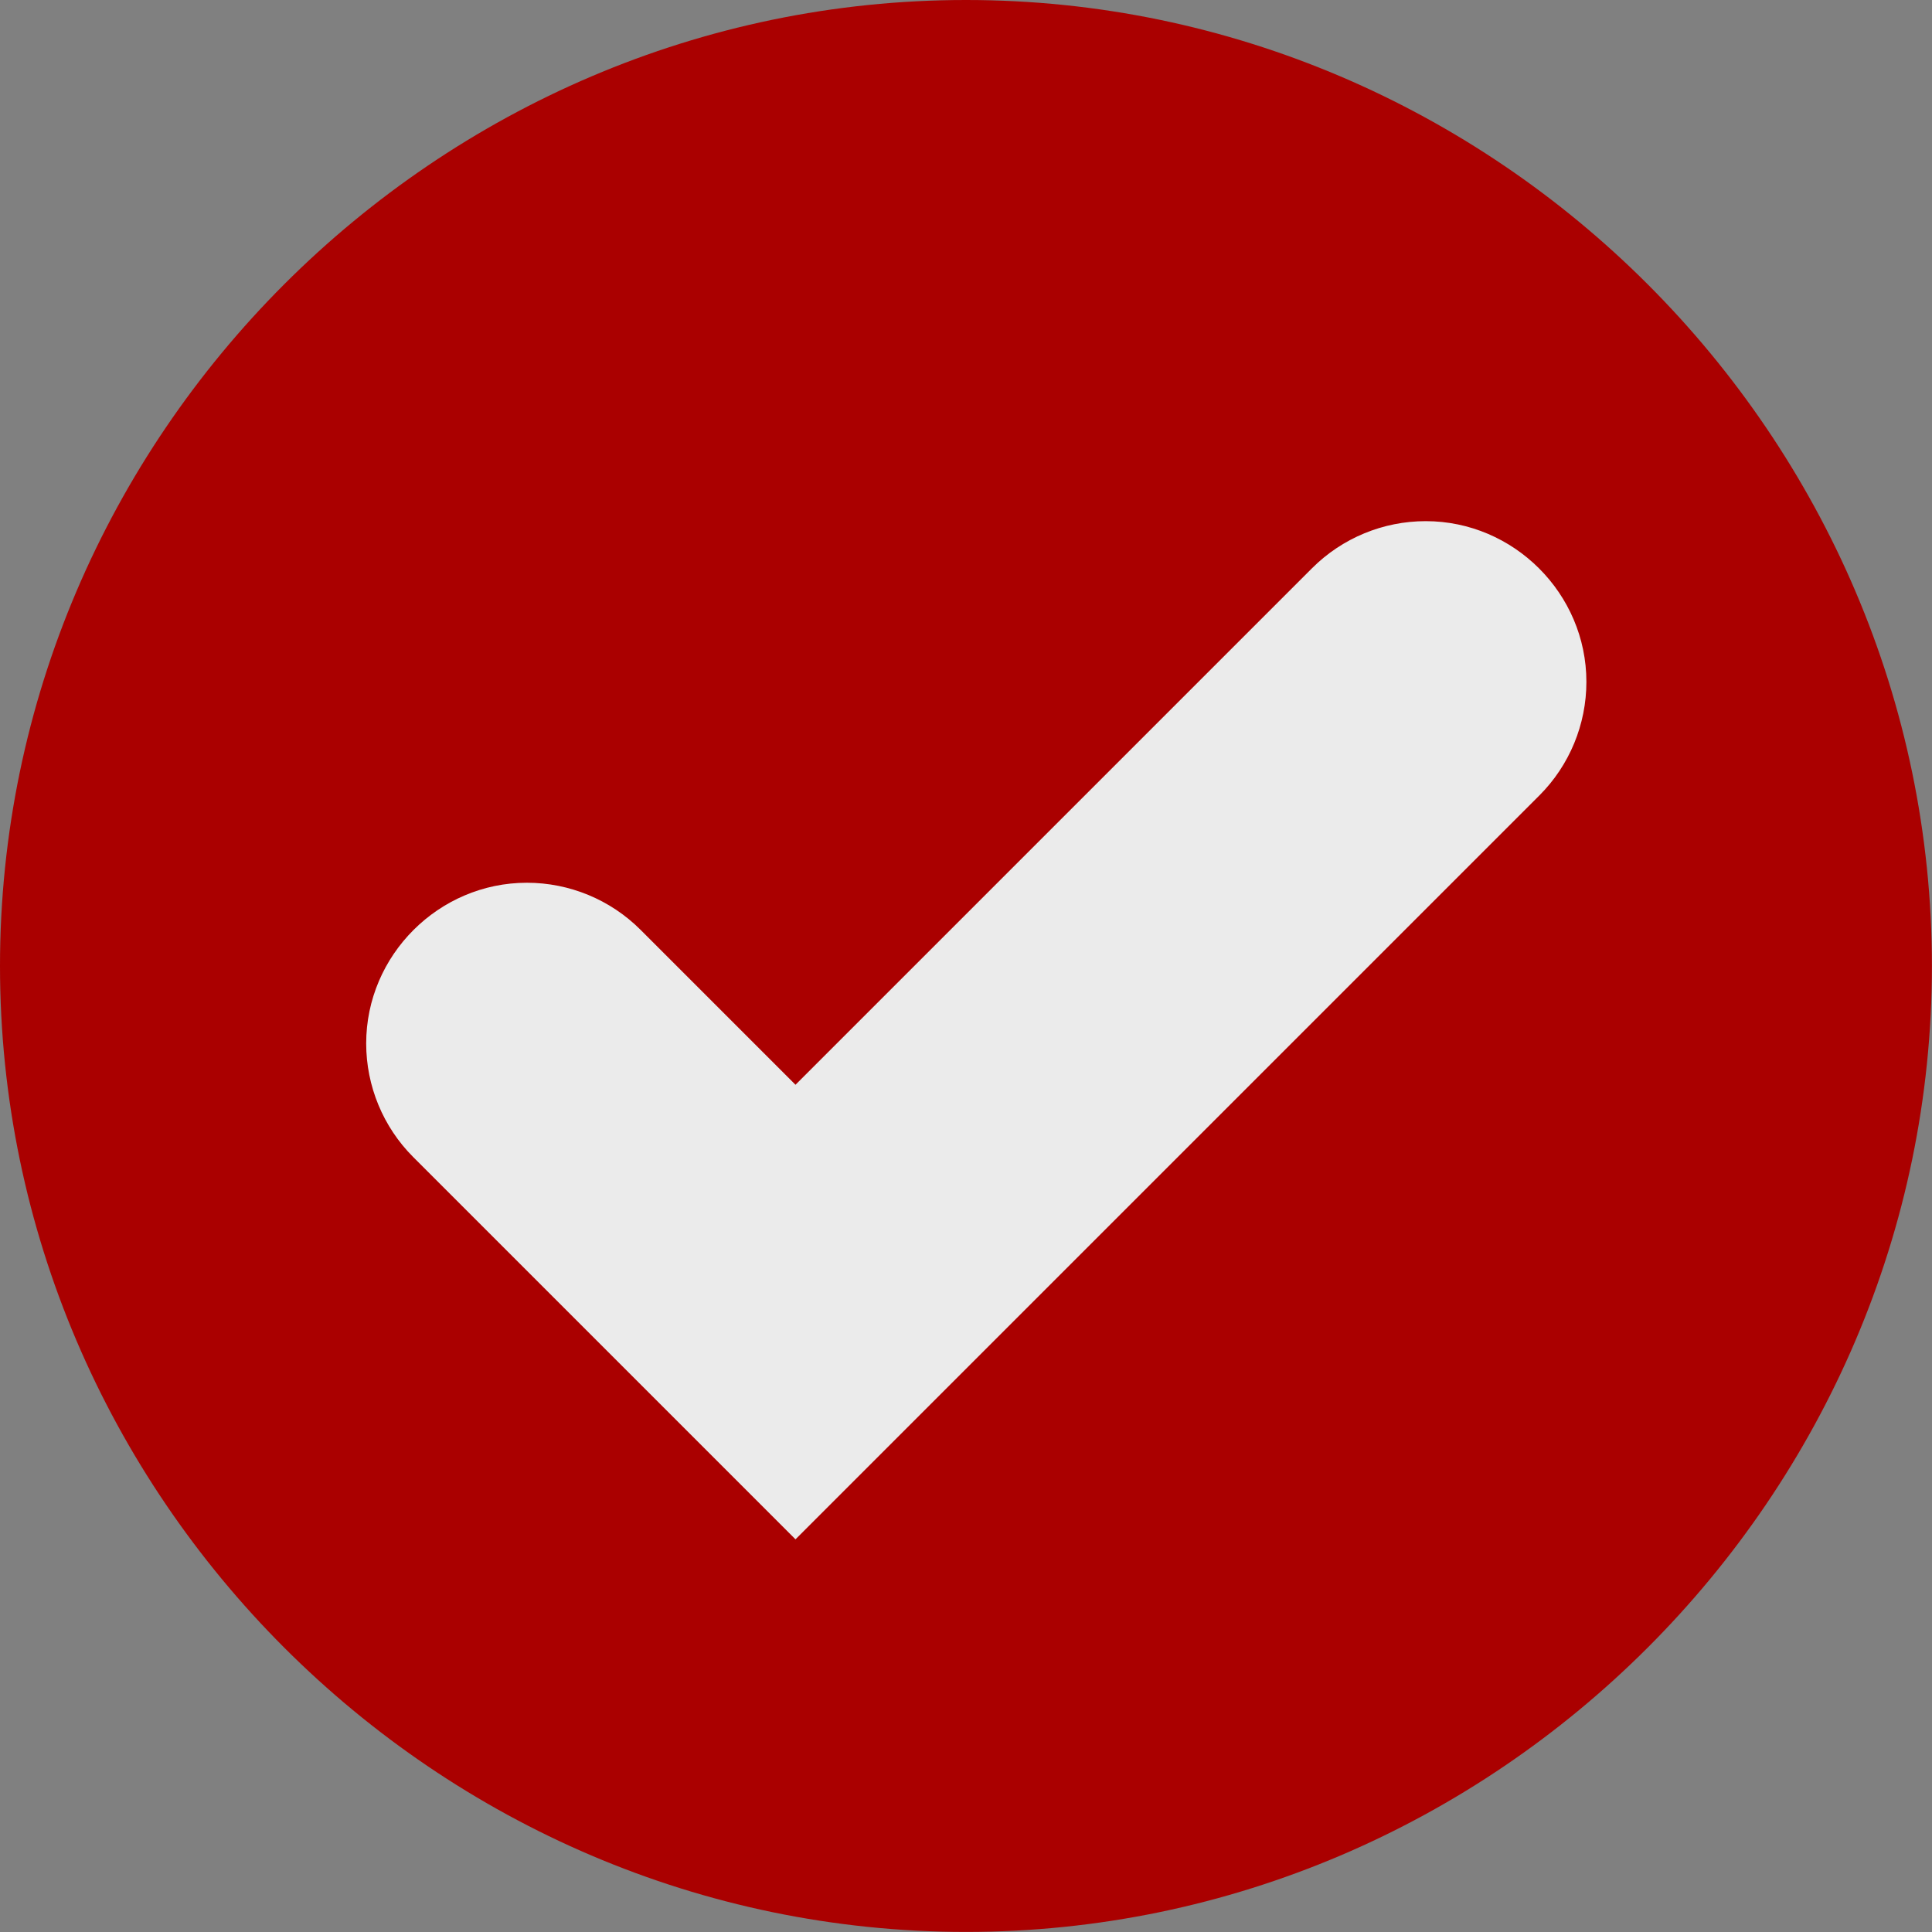 <svg width="100%" height="100%" viewBox="0 0 38 38" version="1.1" xmlns="http://www.w3.org/2000/svg" xmlns:xlink="http://www.w3.org/1999/xlink" xml:space="preserve" xmlns:serif="http://www.serif.com/" style="fill-rule:evenodd;clip-rule:evenodd;stroke-linejoin:round;stroke-miterlimit:2;">
    <rect x="0" y="0" width="38" height="38" fill="#808080" stroke="none"/>
    <g transform="matrix(1.084,0,0,1.084,-3.421,-5.081)">
        <circle cx="20.669" cy="22.2" r="13.826" style="fill:rgb(235,235,235);"/>
    </g>
    <g transform="matrix(1.016,0,0,1.016,5.69954e-17,0)">
        <path d="M18.7,0C8.441,0 -0,8.441 -0,18.7C-0,28.959 8.441,37.4 18.7,37.4C28.959,37.4 37.4,28.959 37.4,18.7C37.4,8.441 28.959,0 18.7,0ZM29.9,15.3L15.4,29.8L8,22.4C7.417,21.817 7.089,21.025 7.089,20.2C7.089,18.493 8.493,17.089 10.2,17.089C11.025,17.089 11.817,17.417 12.4,18L15.4,21L25.4,11C25.983,10.417 26.775,10.089 27.6,10.089C29.307,10.089 30.711,11.493 30.711,13.2C30.711,14.025 30.383,14.817 29.8,15.4L29.9,15.3Z" style="fill:rgb(170,0,0);fill-rule:nonzero;"/>
    </g>
</svg>